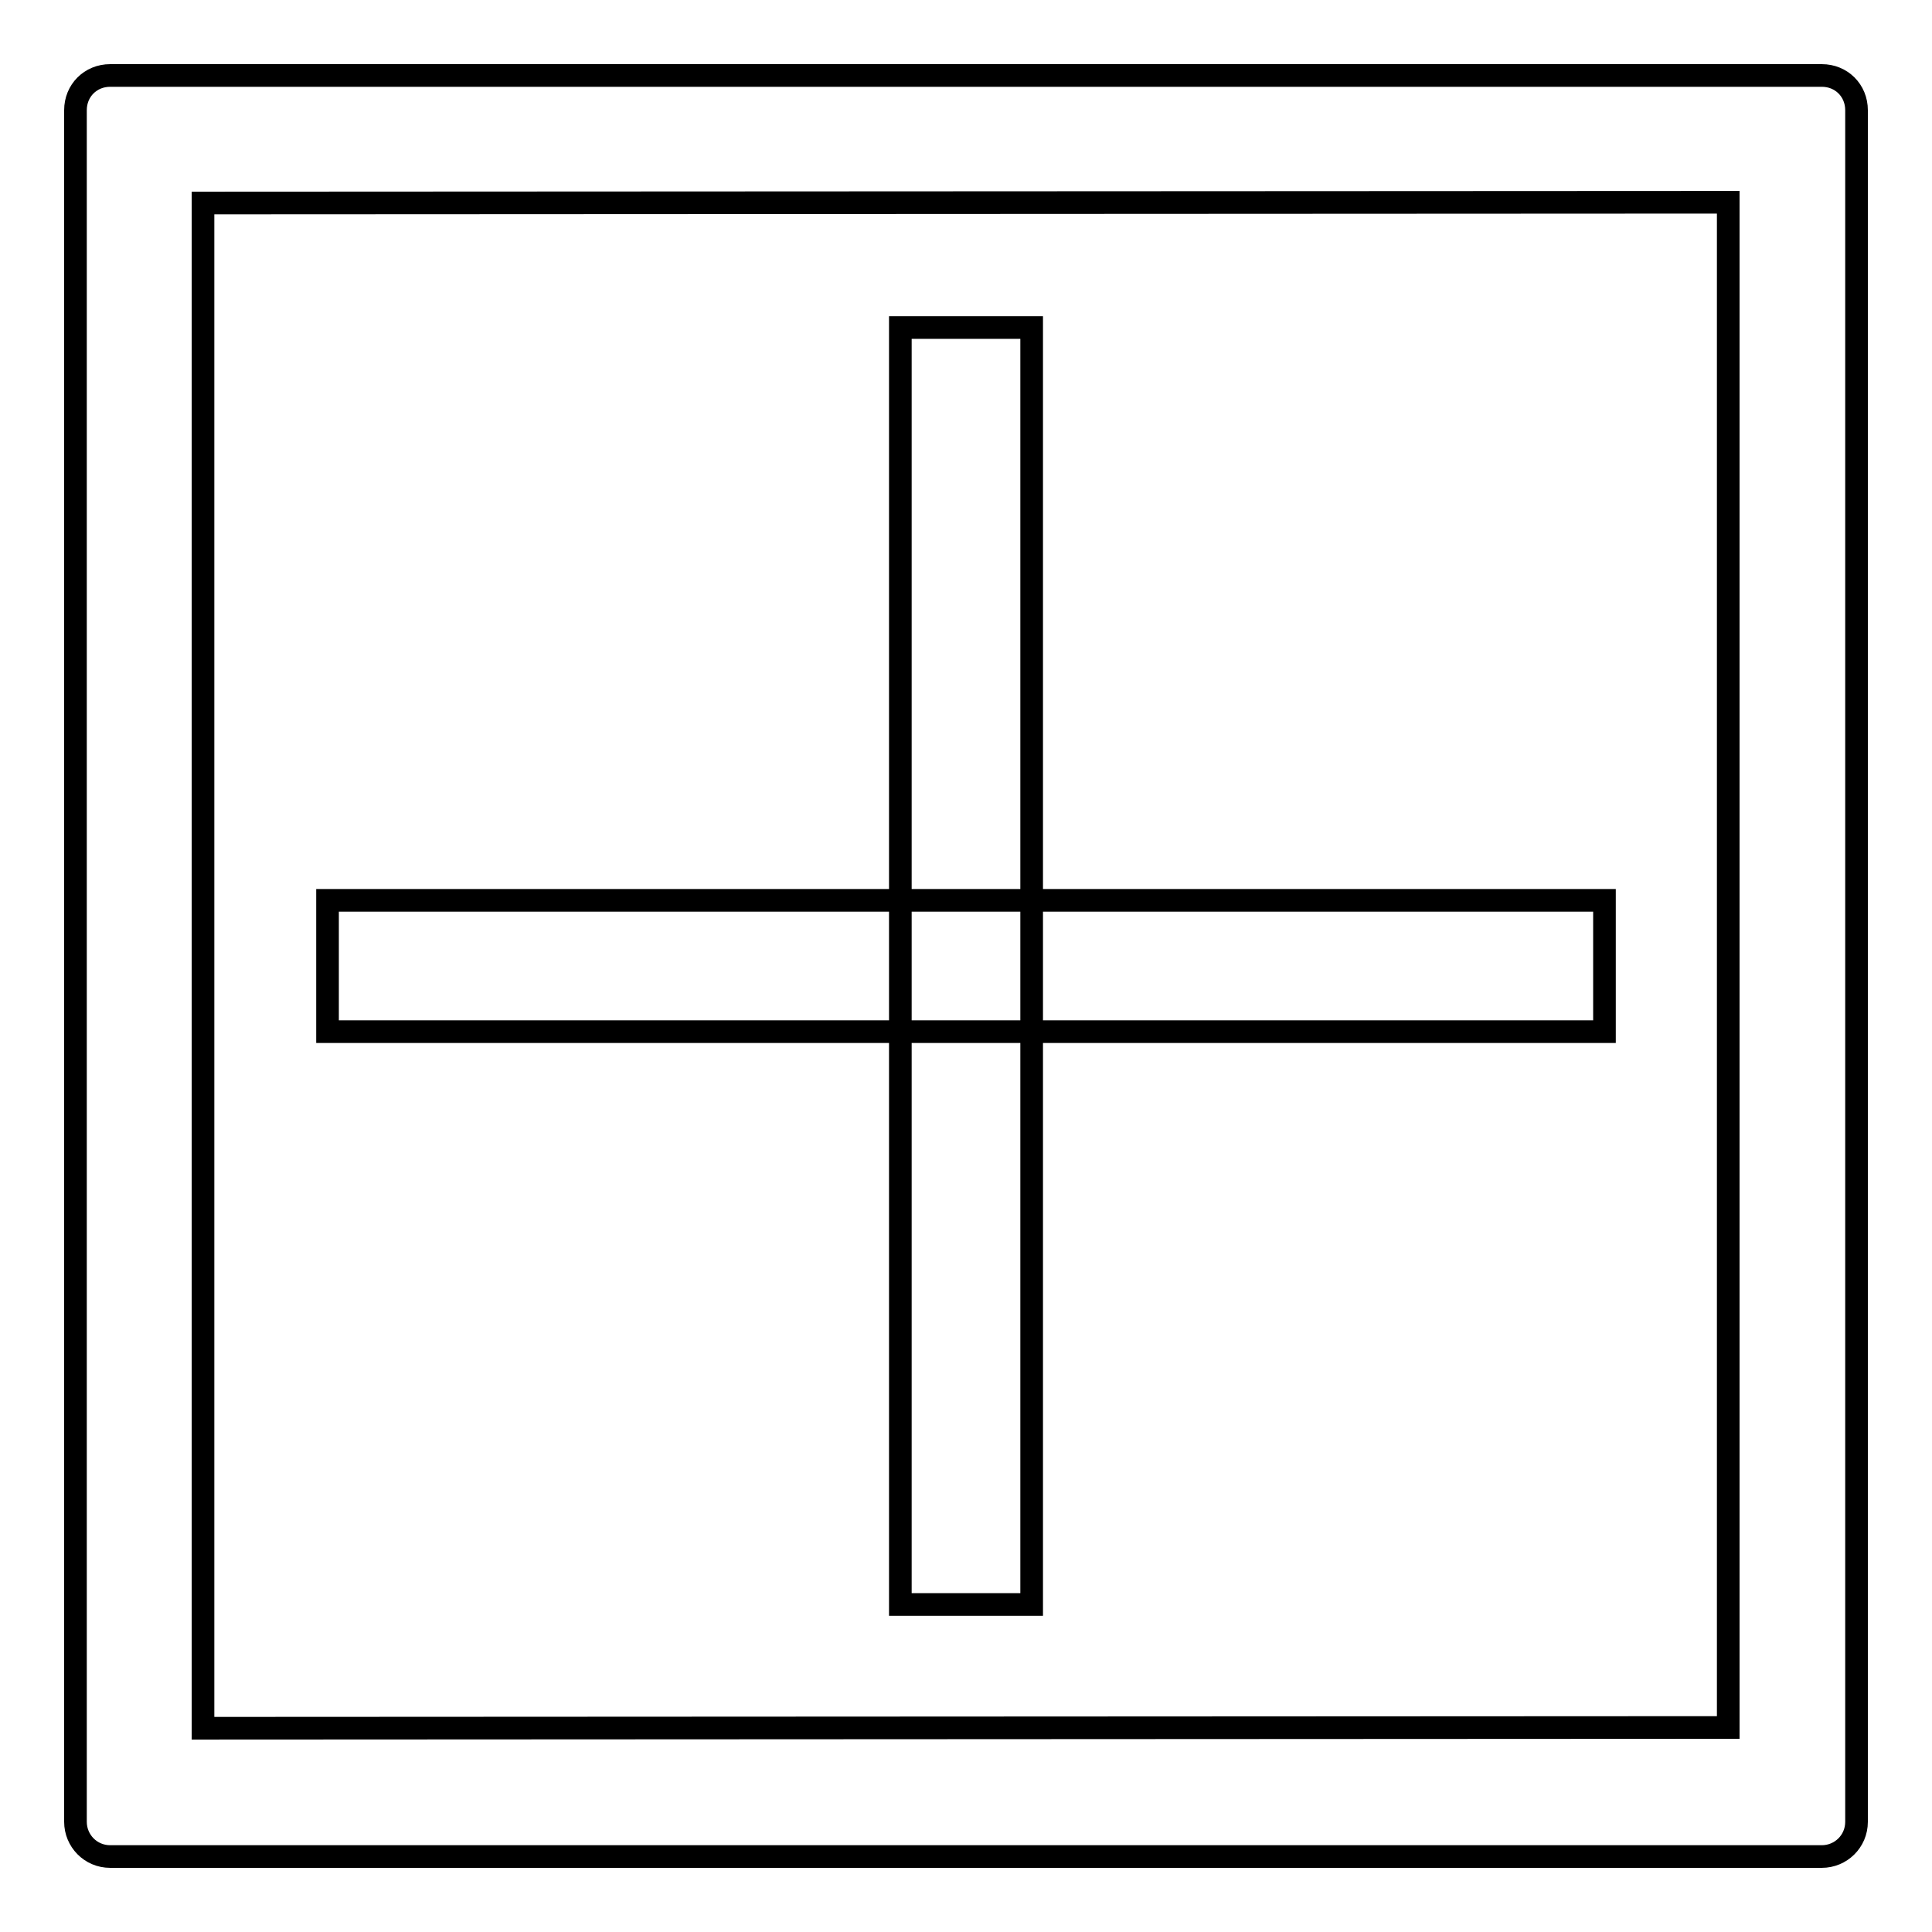 <?xml version="1.0" encoding="utf-8"?>
<!-- Svg Vector Icons : http://www.onlinewebfonts.com/icon -->
<!DOCTYPE svg PUBLIC "-//W3C//DTD SVG 1.1//EN" "http://www.w3.org/Graphics/SVG/1.1/DTD/svg11.dtd">
<svg version="1.1" xmlns="http://www.w3.org/2000/svg" xmlns:xlink="http://www.w3.org/1999/xlink" x="0px" y="0px" viewBox="0 0 256 256" enable-background="new 0 0 256 256" xml:space="preserve">
<g><g><path stroke-width="3" fill-opacity="0" stroke="#000000"  d="M43.4,119.3h169.2v17.4H43.4V119.3L43.4,119.3z"/><path stroke-width="3" fill-opacity="0" stroke="#000000"  d="M136.7,43.4v169.2h-17.4V43.4H136.7L136.7,43.4z"/><path stroke-width="3" fill-opacity="0" stroke="#000000"  d="M241.4,10H14.6C12,10,10,12,10,14.6v226.8c0,2.5,2,4.6,4.6,4.6h226.8c2.5,0,4.6-2,4.6-4.6V14.6C246,12,244,10,241.4,10L241.4,10z M228.9,228.9L26.9,229V26.9l202.1-0.1V228.9L228.9,228.9z"/></g></g>
</svg>